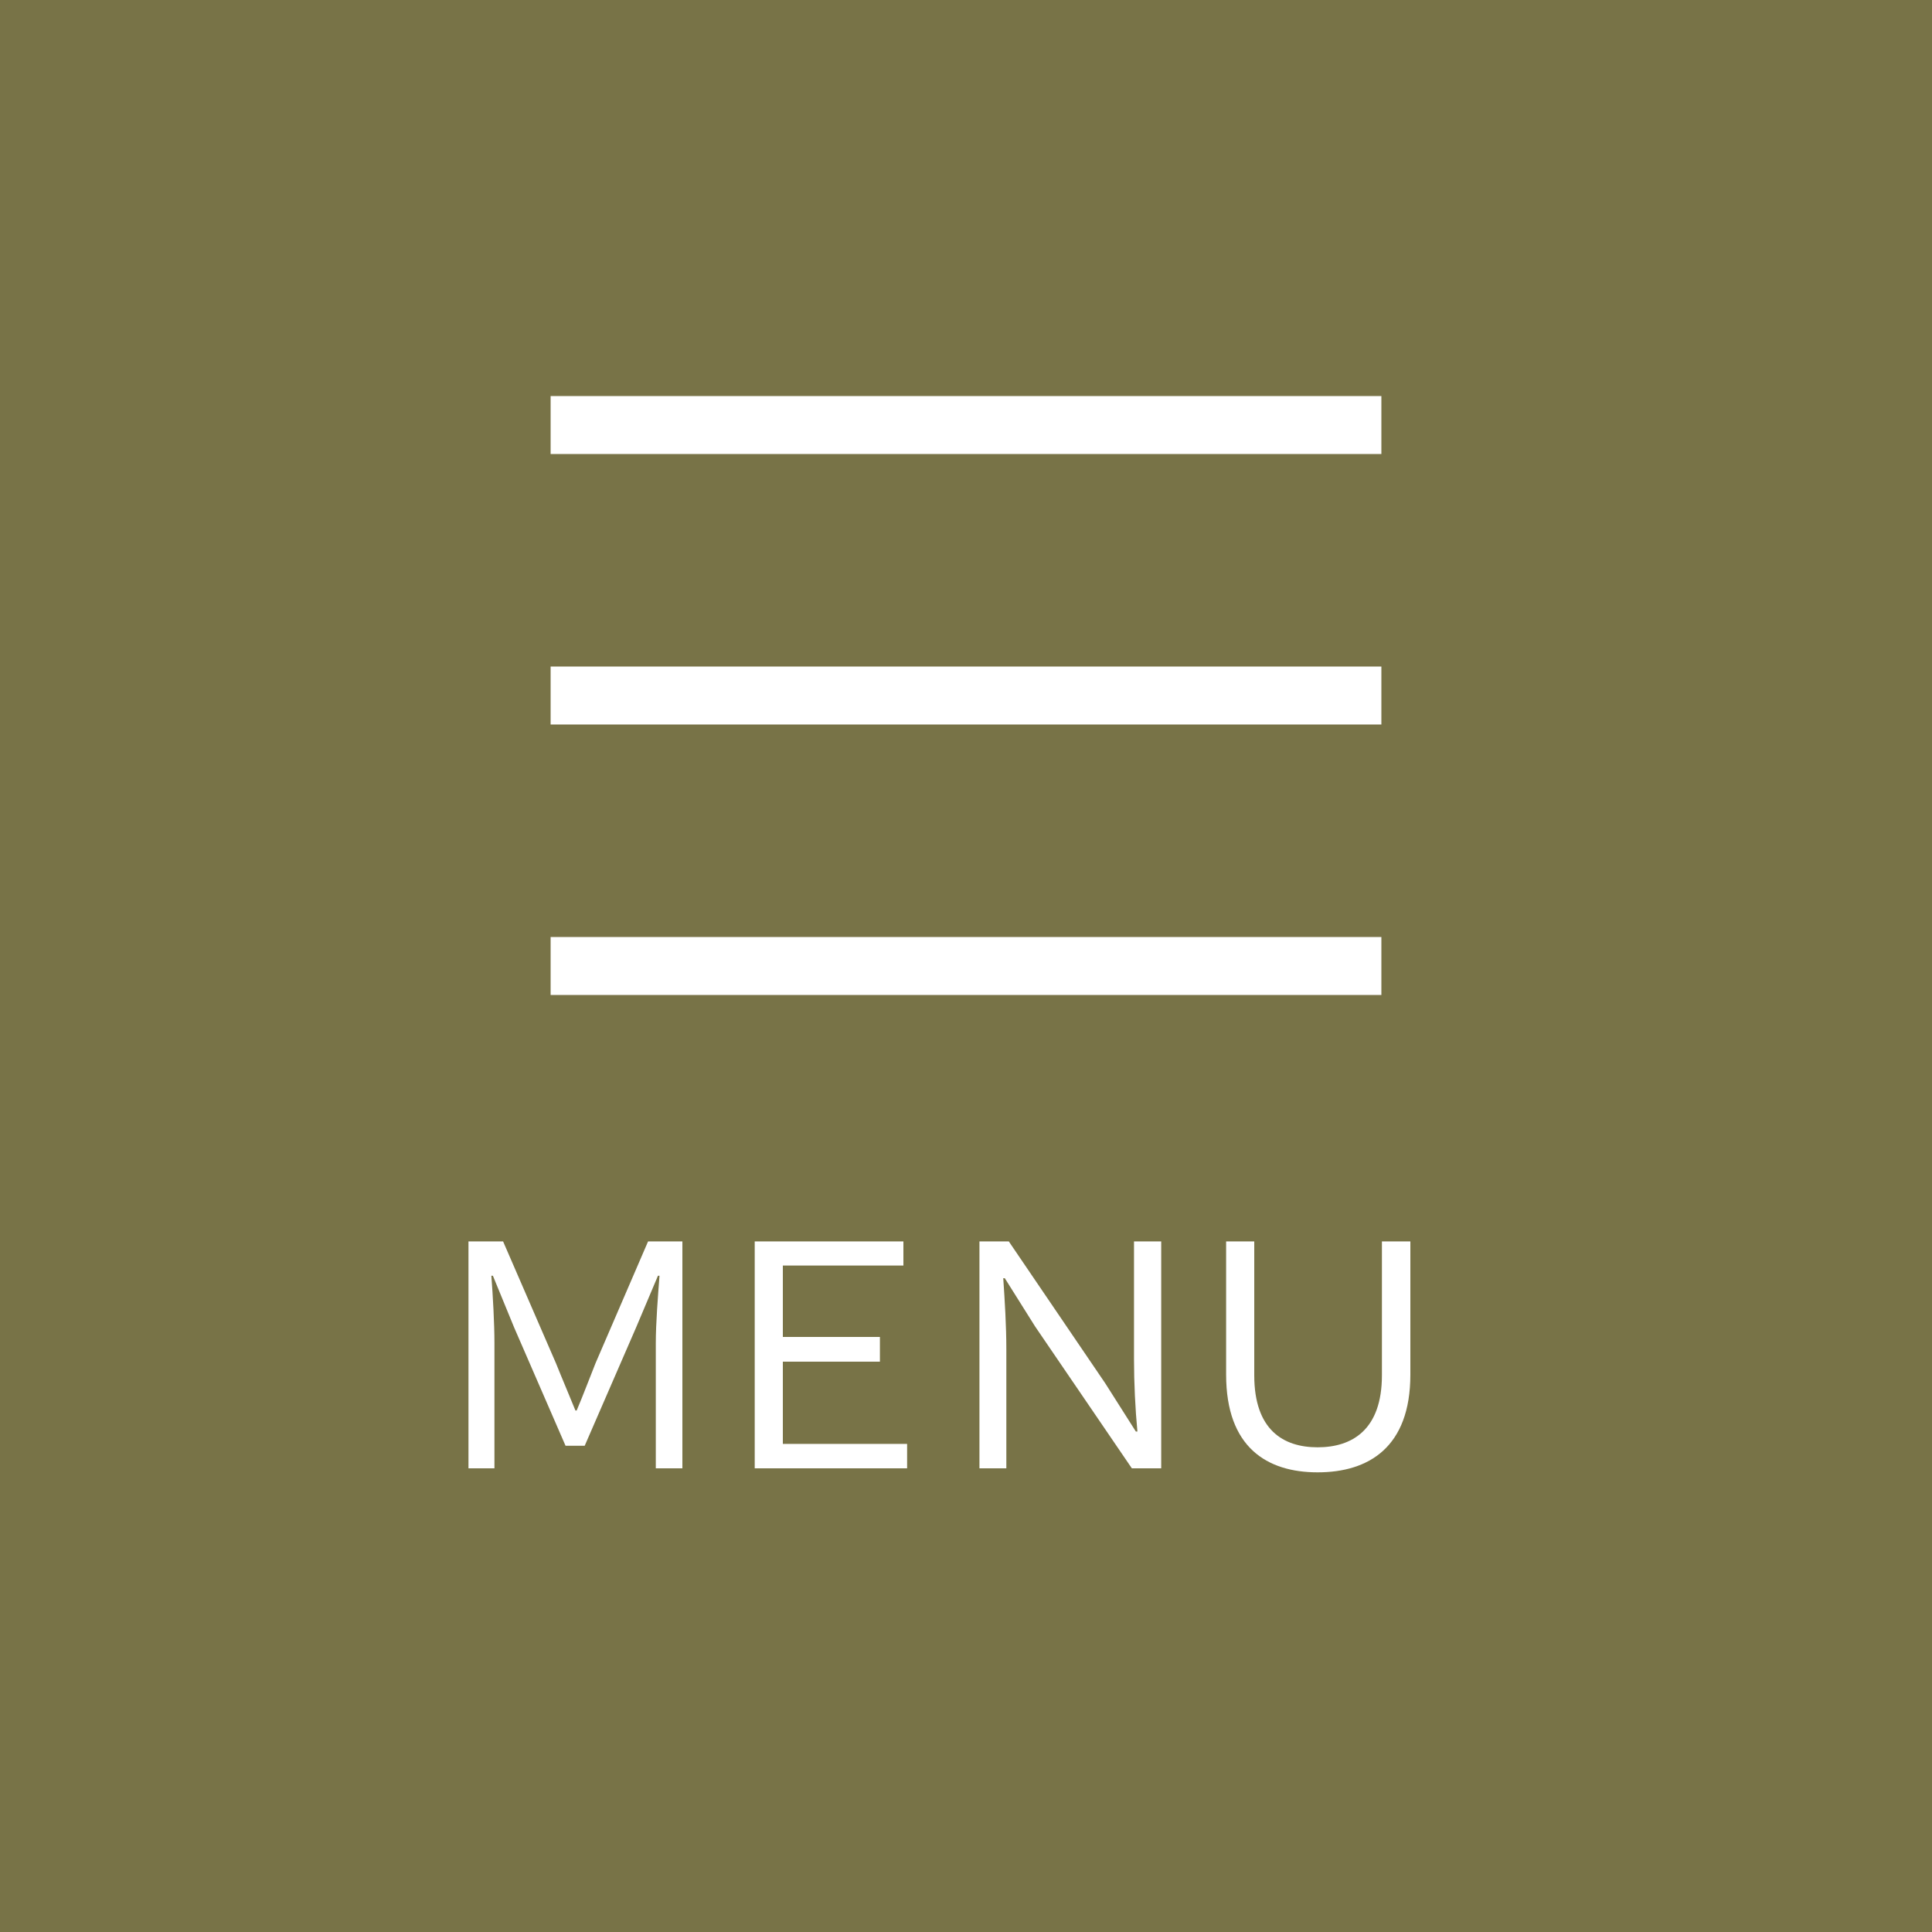 <svg width="50" height="50" viewBox="0 0 50 50" fill="none" xmlns="http://www.w3.org/2000/svg">
<rect width="50" height="50" fill="#787347"/>
<path d="M15 11H35" stroke="white" stroke-width="1.5" stroke-linecap="square"/>
<path d="M15 18H35" stroke="white" stroke-width="1.5" stroke-linecap="square"/>
<path d="M15 25H35" stroke="white" stroke-width="1.5" stroke-linecap="square"/>
<path d="M12.124 38V32.128H13.02L14.388 35.28C14.548 35.68 14.724 36.088 14.892 36.504H14.924C15.1 36.088 15.252 35.68 15.412 35.28L16.772 32.128H17.66V38H16.972V34.76C16.972 34.248 17.028 33.536 17.068 33.016H17.028L16.46 34.36L15.132 37.416H14.636L13.308 34.36L12.756 33.016H12.716C12.756 33.536 12.796 34.248 12.796 34.76V38H12.124ZM19.532 38V32.128H23.38V32.752H20.26V34.6H22.772V35.24H20.26V37.368H23.476V38H19.532ZM25.348 38V32.128H26.108L28.604 35.8L29.396 37.048H29.436C29.38 36.456 29.348 35.784 29.348 35.176V32.128H30.052V38H29.292L26.788 34.328L26.004 33.08H25.964C26.004 33.672 26.044 34.304 26.044 34.928V38H25.348ZM34.1 38.104C32.788 38.104 31.732 37.456 31.732 35.576V32.128H32.46V35.592C32.46 37.008 33.212 37.456 34.1 37.456C34.988 37.456 35.764 37.008 35.764 35.592V32.128H36.5V35.576C36.5 37.456 35.42 38.104 34.1 38.104Z" fill="white"/>
</svg>